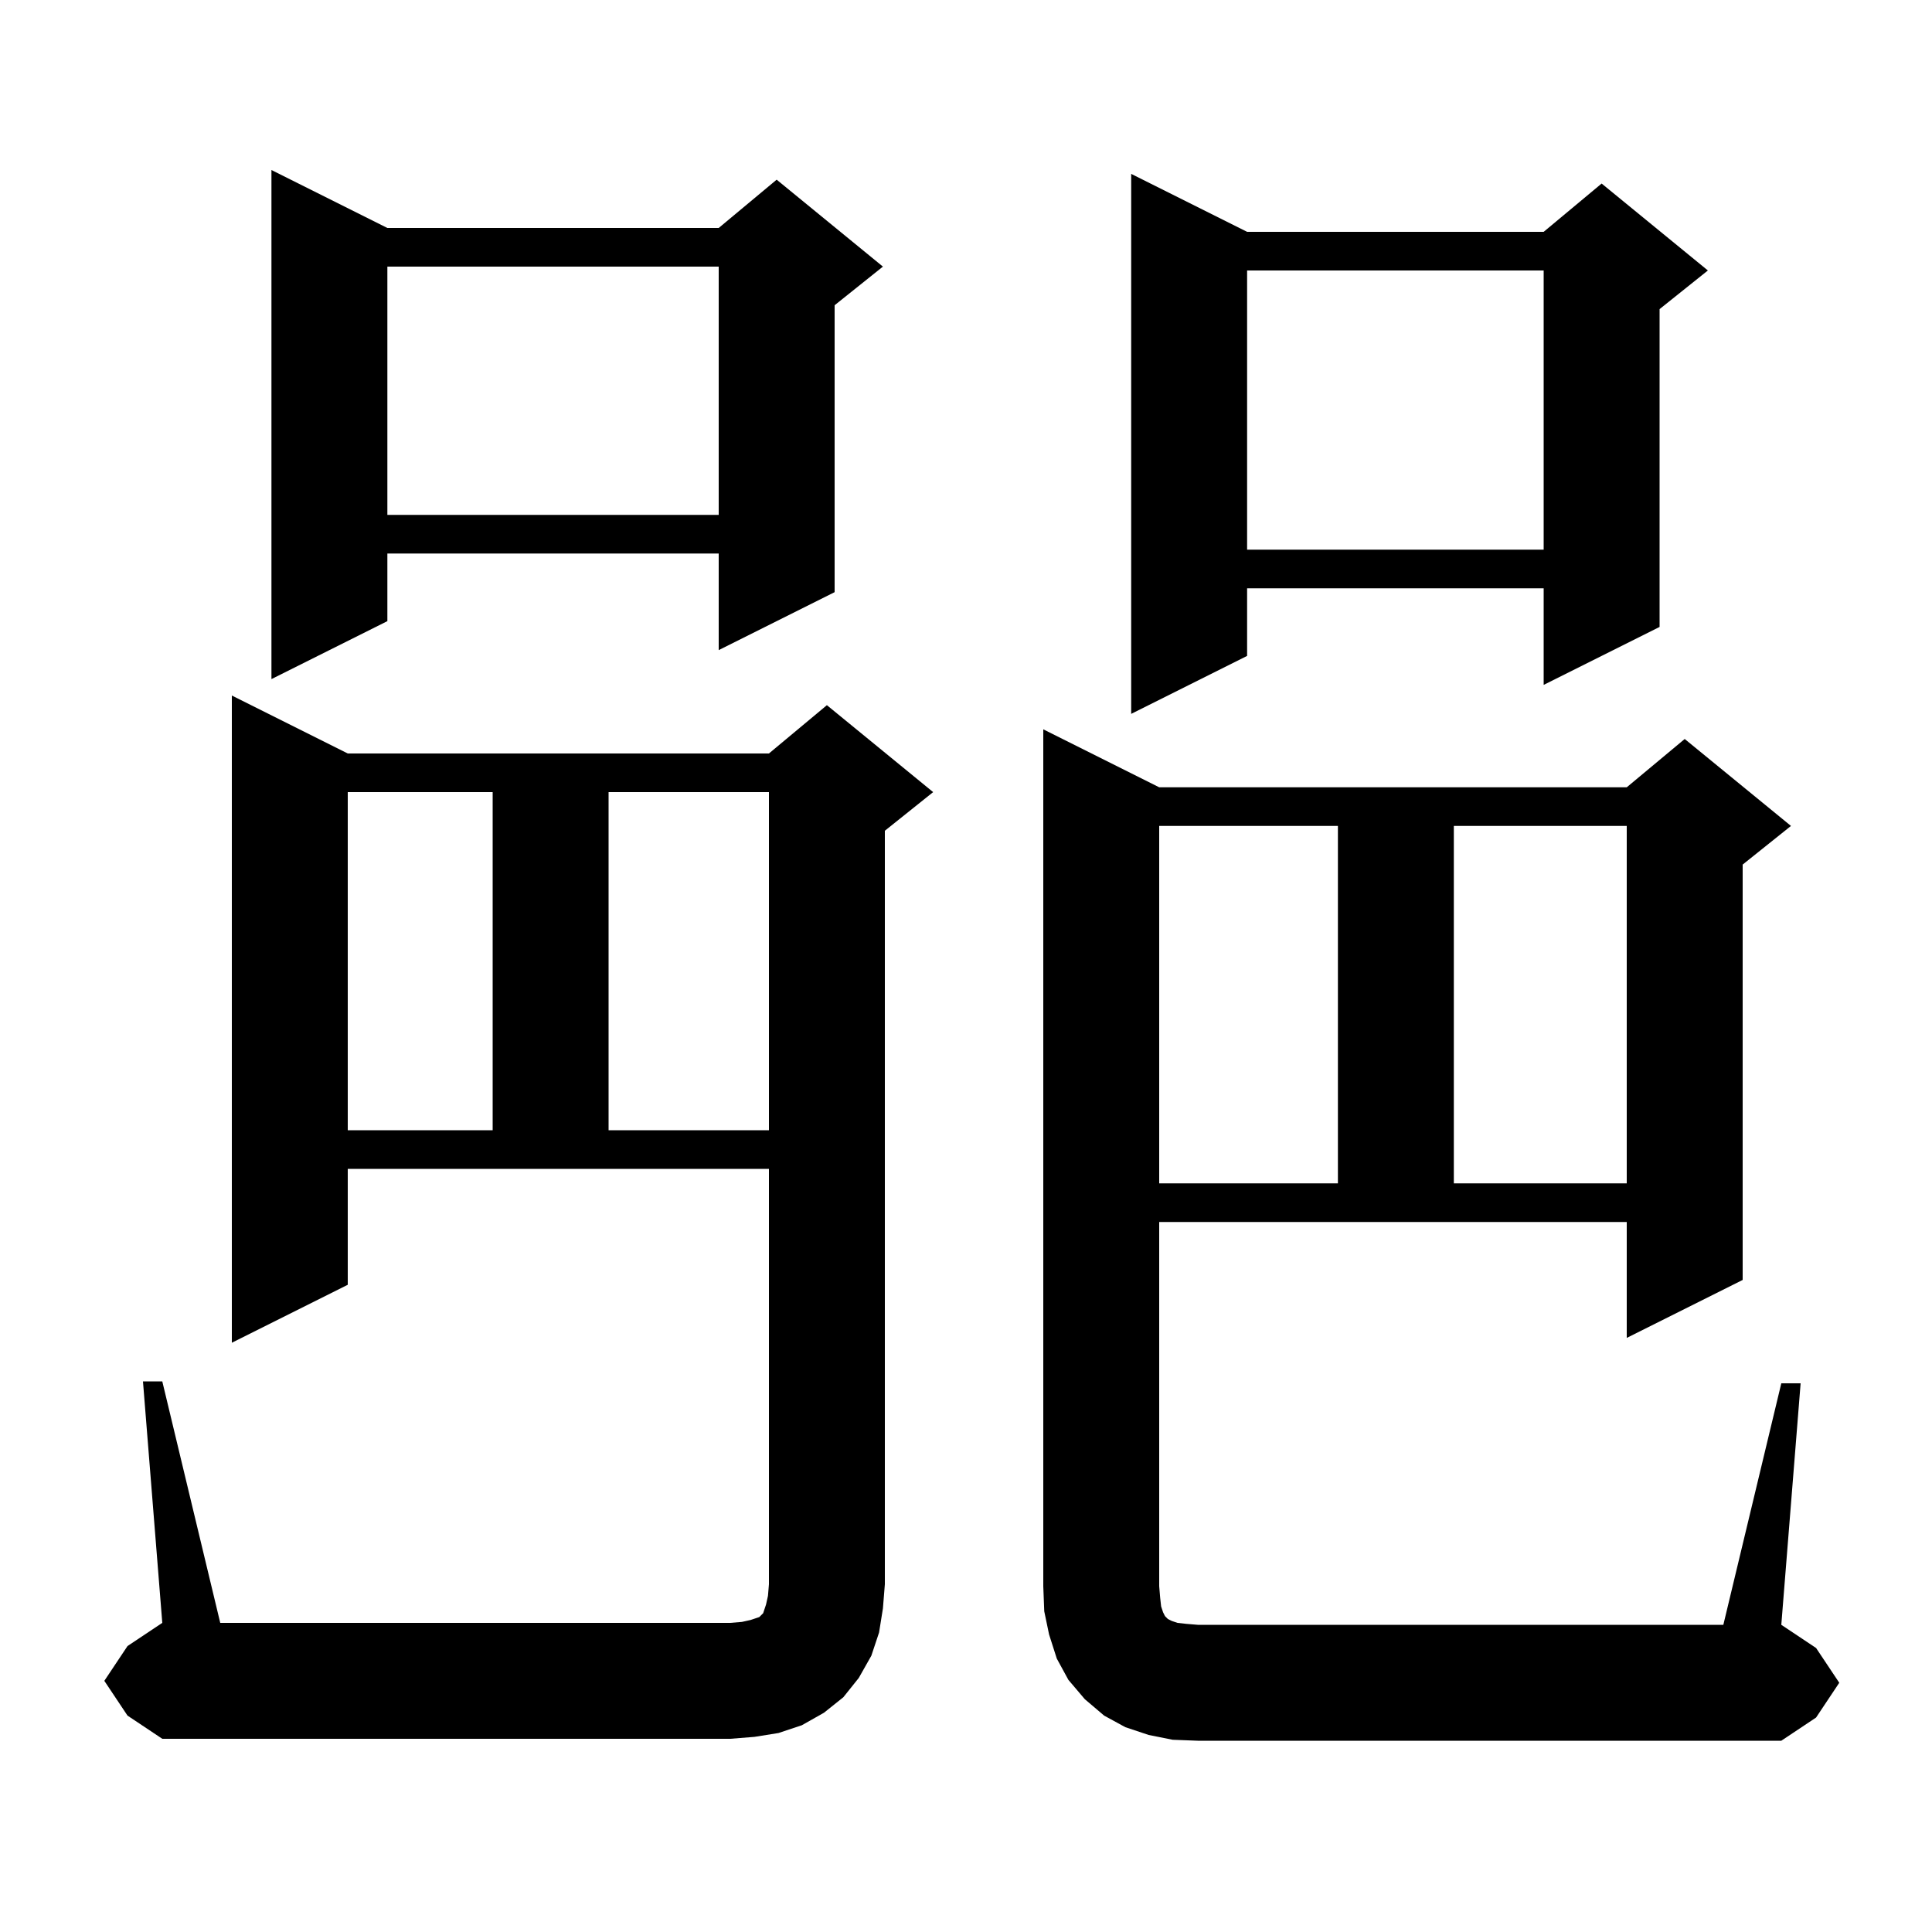 <svg xmlns="http://www.w3.org/2000/svg" xmlns:xlink="http://www.w3.org/1999/xlink" version="1.1" baseProfile="full" viewBox="0 0 200 200" width="200" height="200"><g fill="currentColor"><path d="M 184.4 143.2 L 186.4 143.2 L 184.4 168.2 L 188.0 170.6 L 190.4 174.2 L 188.0 177.8 L 184.4 180.2 L 124.0 180.2 L 121.4 180.1 L 118.9 179.6 L 116.5 178.8 L 114.3 177.6 L 112.3 175.9 L 110.6 173.9 L 109.4 171.7 L 108.6 169.2 L 108.1 166.8 L 108.0 164.2 L 108.0 75.5 L 120.0 81.5 L 168.4 81.5 L 174.4 76.5 L 185.4 85.5 L 180.4 89.5 L 180.4 132.5 L 168.4 138.5 L 168.4 126.5 L 120.0 126.5 L 120.0 164.2 L 120.1 165.4 L 120.2 166.3 L 120.4 166.9 L 120.6 167.3 L 120.9 167.6 L 121.3 167.8 L 121.9 168.0 L 122.8 168.1 L 124.0 168.2 L 178.4 168.2 Z M 13.2 177.6 L 10.8 174.0 L 13.2 170.4 L 16.8 168.0 L 75.6 168.0 L 76.8 167.9 L 77.7 167.7 L 78.6 167.4 L 79.0 167.0 L 79.3 166.1 L 79.5 165.2 L 79.6 164.0 L 79.6 121.0 L 36.0 121.0 L 36.0 133.0 L 24.0 139.0 L 24.0 72.0 L 36.0 78.0 L 79.6 78.0 L 85.6 73.0 L 96.6 82.0 L 91.6 86.0 L 91.6 164.0 L 91.4 166.5 L 91.0 169.0 L 90.2 171.4 L 88.9 173.7 L 87.3 175.7 L 85.3 177.3 L 83.0 178.6 L 80.6 179.4 L 78.1 179.8 L 75.6 180.0 L 16.8 180.0 Z M 22.8 168.0 L 16.8 168.0 L 14.8 143.0 L 16.8 143.0 Z M 120.0 85.5 L 120.0 122.5 L 138.5 122.5 L 138.5 85.5 Z M 150.5 85.5 L 150.5 122.5 L 168.4 122.5 L 168.4 85.5 Z M 36.0 82.0 L 36.0 117.0 L 51.0 117.0 L 51.0 82.0 Z M 63.0 82.0 L 63.0 117.0 L 79.6 117.0 L 79.6 82.0 Z M 129.1 24.0 L 159.8 24.0 L 165.8 19.0 L 176.8 28.0 L 171.8 32.0 L 171.8 64.9 L 159.8 70.9 L 159.8 60.9 L 129.1 60.9 L 129.1 67.9 L 117.1 73.9 L 117.1 18.0 Z M 40.1 23.6 L 74.4 23.6 L 80.4 18.6 L 91.4 27.6 L 86.4 31.6 L 86.4 61.3 L 74.4 67.3 L 74.4 57.3 L 40.1 57.3 L 40.1 64.3 L 28.1 70.3 L 28.1 17.6 Z M 129.1 28.0 L 129.1 56.9 L 159.8 56.9 L 159.8 28.0 Z M 40.1 27.6 L 40.1 53.3 L 74.4 53.3 L 74.4 27.6 Z "/></g></svg>
